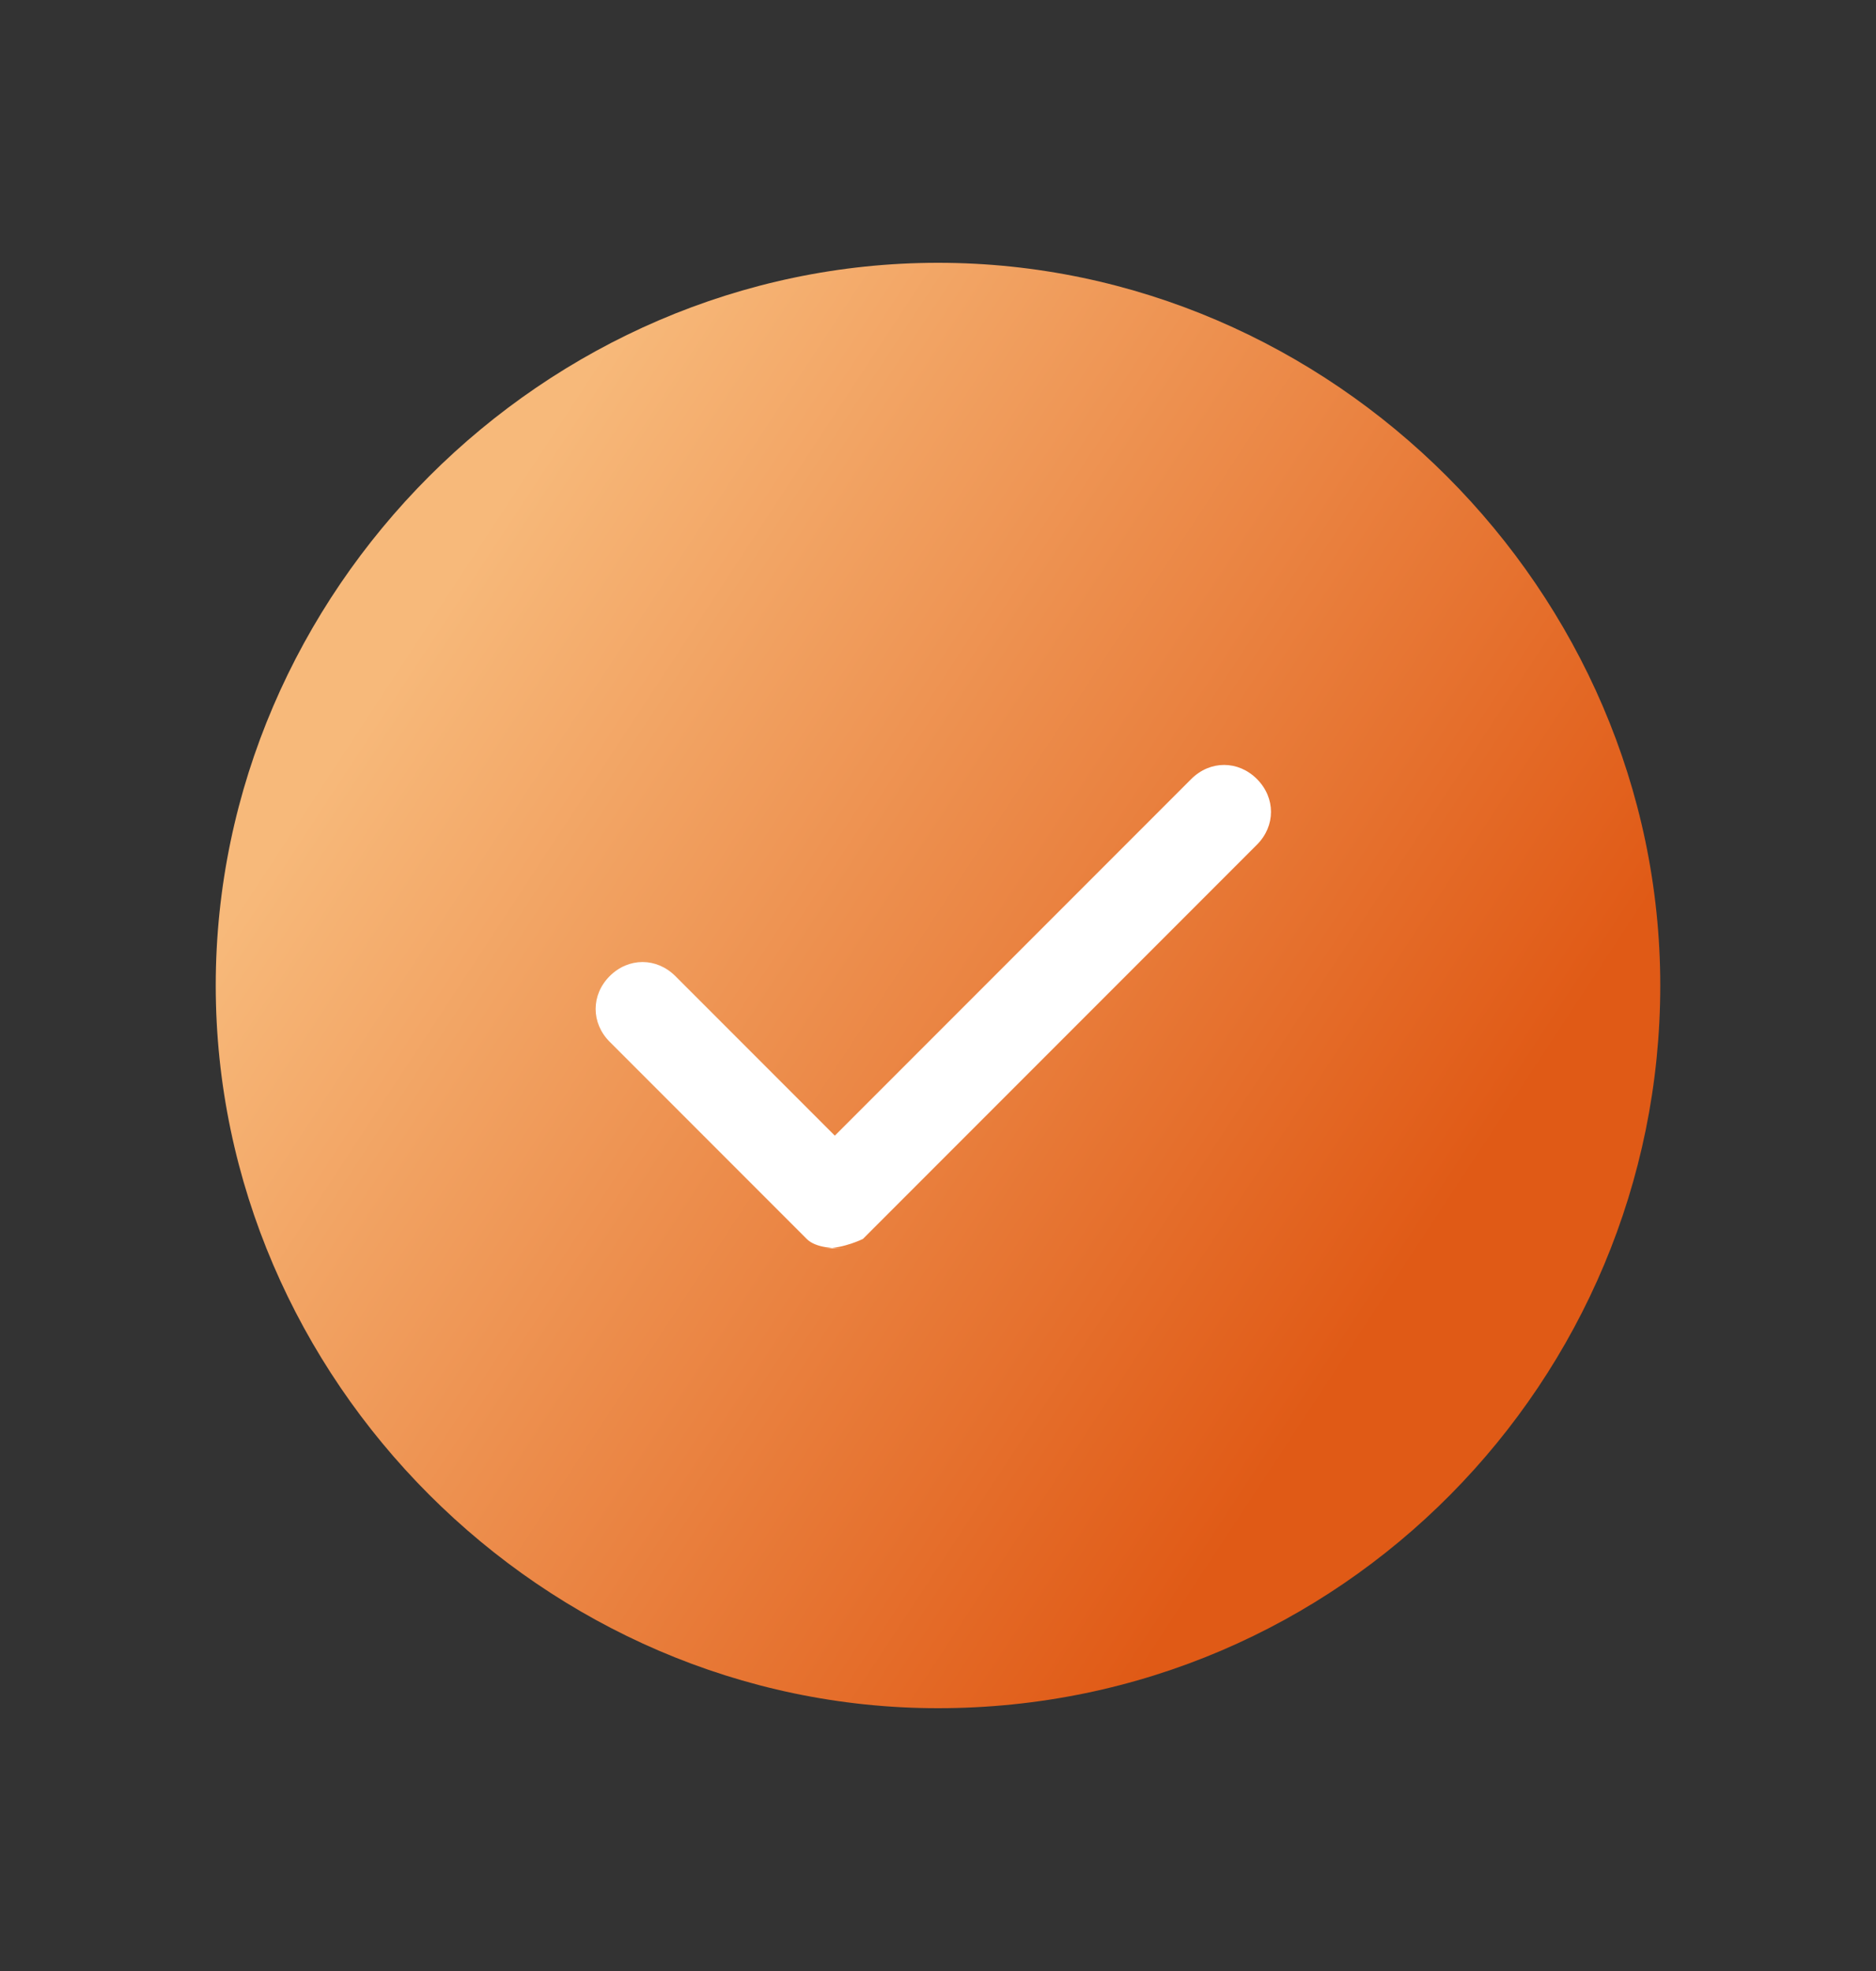 <?xml version="1.0" encoding="UTF-8"?>
<svg id="Calque_1" xmlns="http://www.w3.org/2000/svg" xmlns:xlink="http://www.w3.org/1999/xlink" version="1.1" viewBox="0 0 20 21">
  <rect x="0" y="0" width="20" height="21" fill="#333333" stroke="none"/>
  <!-- Generator: Adobe Illustrator 29.2.1, SVG Export Plug-In . SVG Version: 2.1.0 Build 116)  -->
  <defs>
    <style>
      .st0 {
        fill: #fff;
      }

      .st1 {
        fill: url(#Dégradé_sans_nom);
      }
    </style>
    <linearGradient id="Dégradé_sans_nom" data-name="Dégradé sans nom" x1="4.4" y1="15.2" x2="14.9" y2="8.3" gradientTransform="translate(0 22) scale(1 -1)" gradientUnits="userSpaceOnUse">
      <stop offset="0" stop-color="#f7b97a"/>
      <stop offset="1" stop-color="#e05a16"/>
    </linearGradient>
  </defs>
  <path class="st1" d="M10,18.2c4.3,0,7.7-3.5,7.7-7.7s-3.5-7.7-7.7-7.7-7.7,3.5-7.7,7.7,3.5,7.7,7.7,7.7Z"/>
  <path class="st0" d="M9,13.3c-.1,0-.3,0-.4-.1l-2.1-2.1c-.2-.2-.2-.5,0-.7s.5-.2.7,0l1.7,1.7,3.8-3.8c.2-.2.5-.2.7,0s.2.5,0,.7l-4.2,4.2c0,0-.2.1-.4.1Z"/>
</svg>